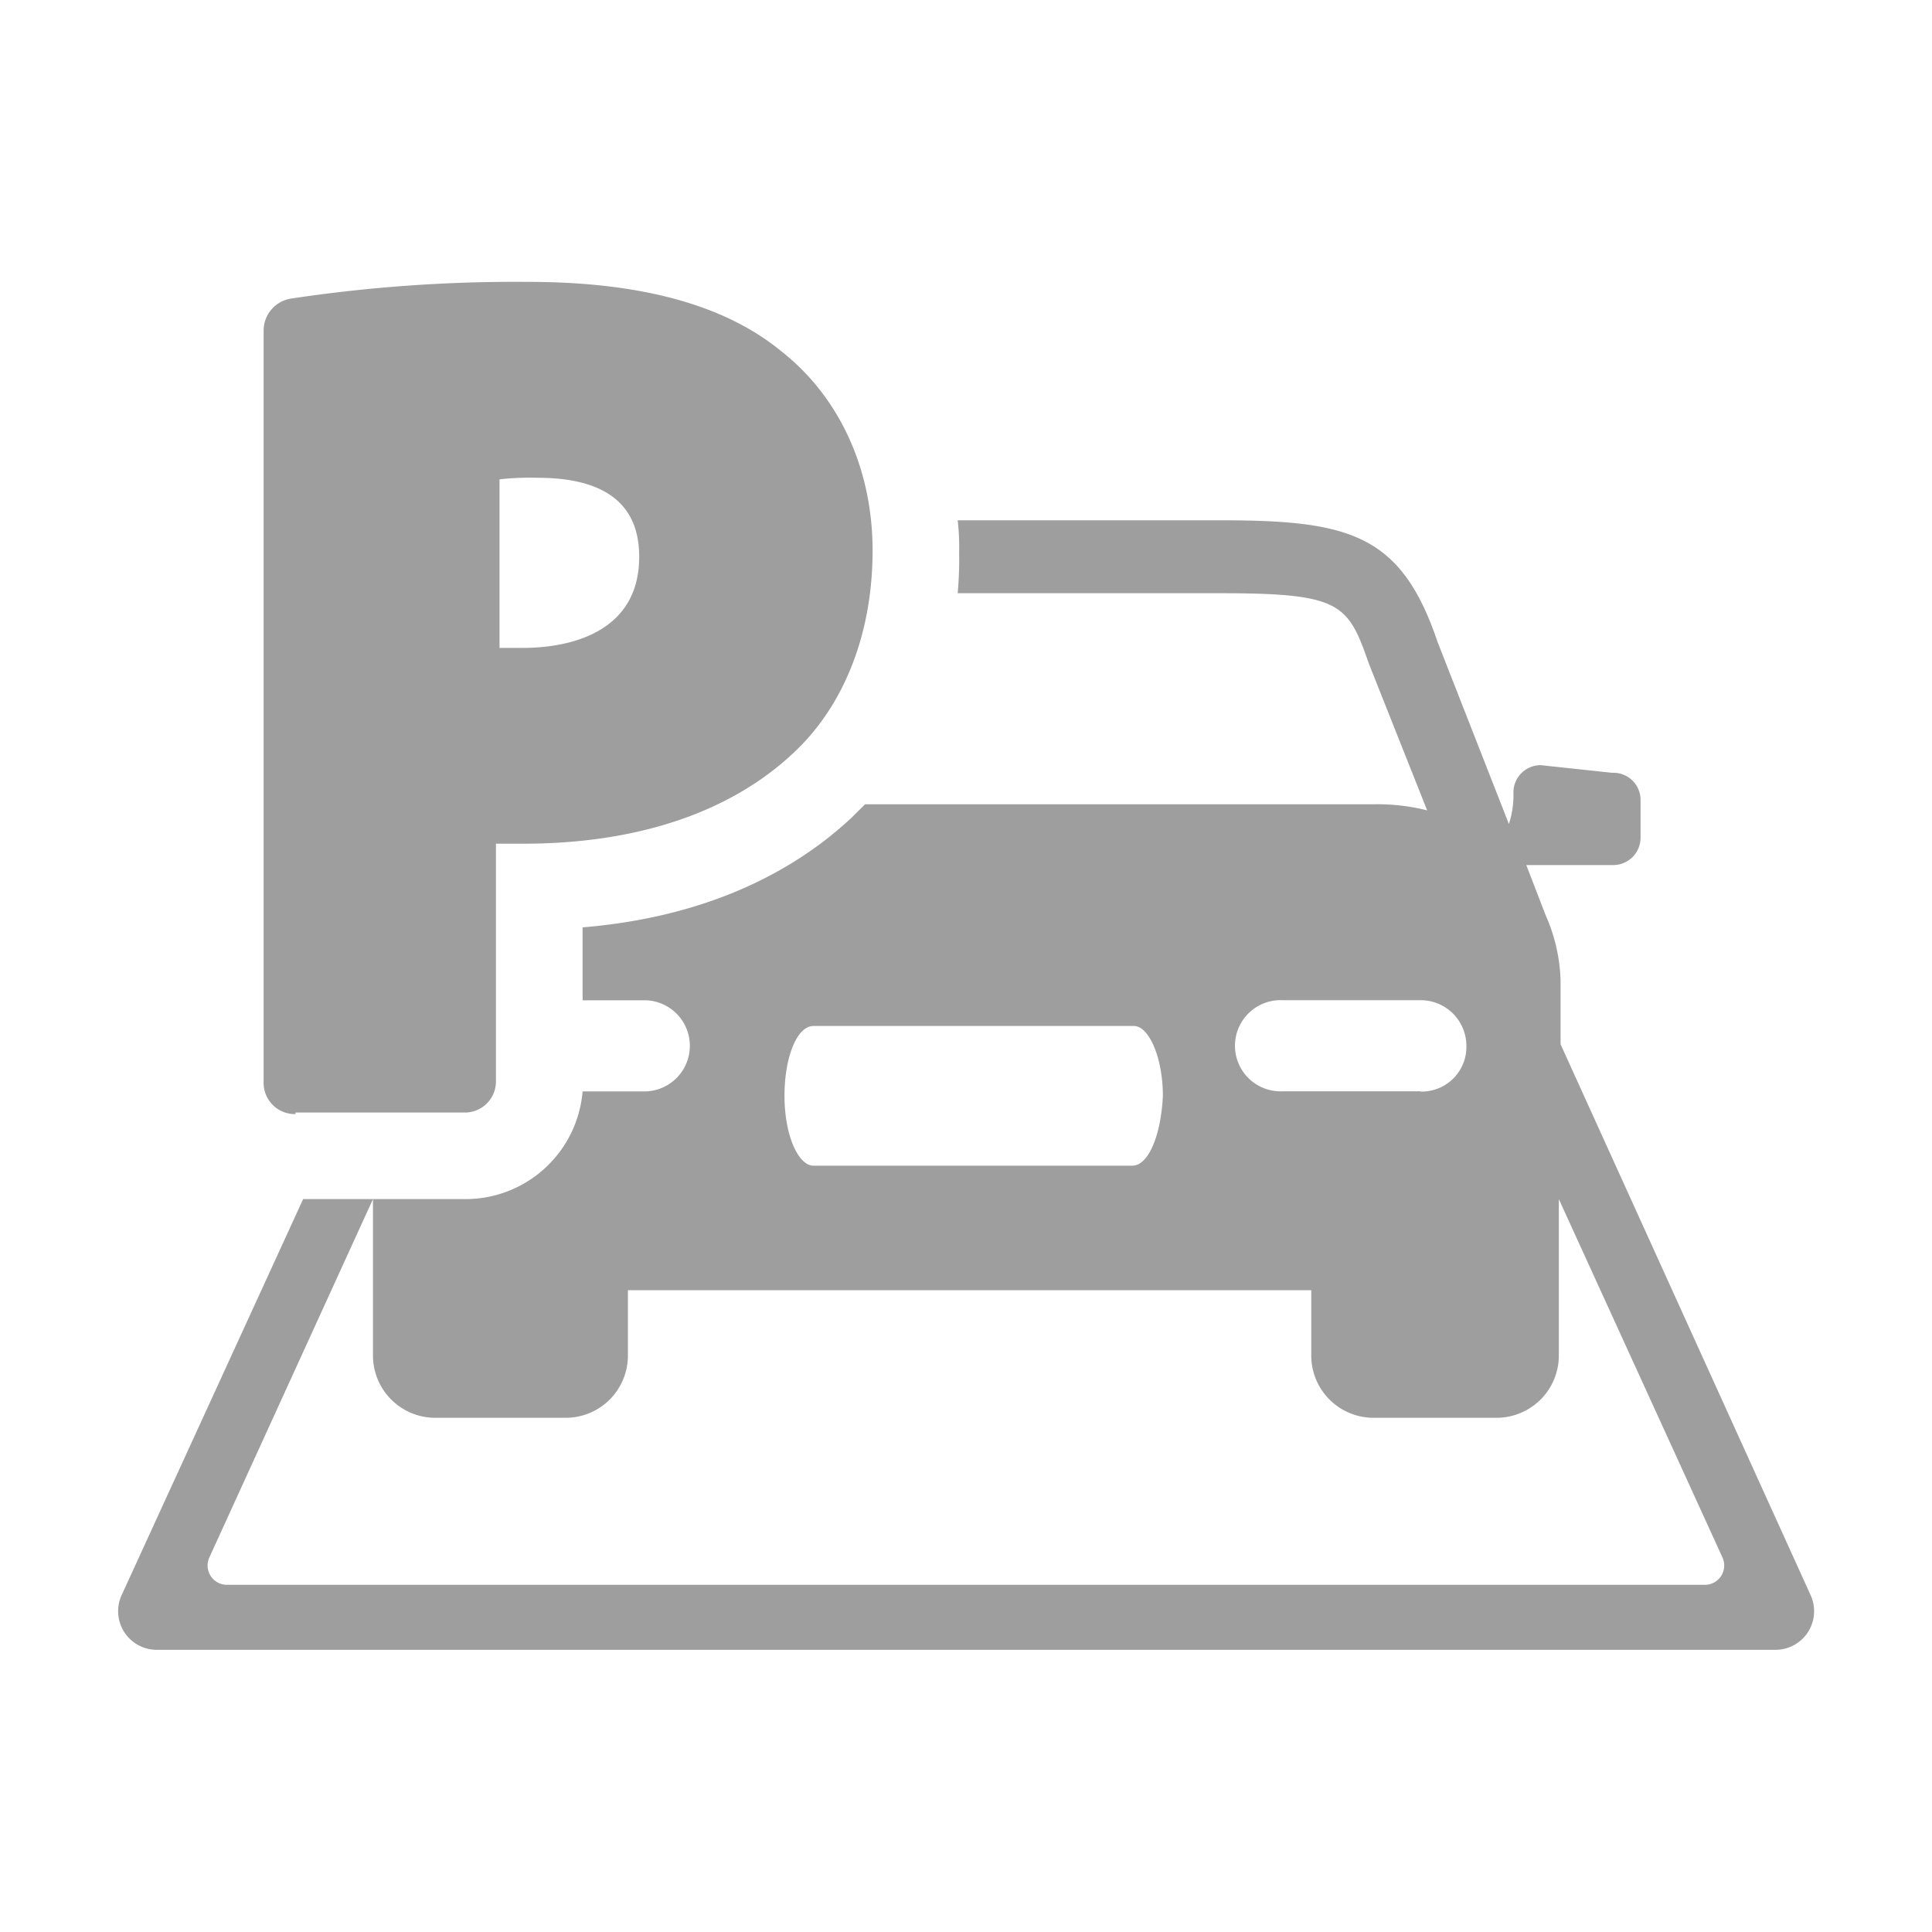 <svg xmlns="http://www.w3.org/2000/svg" viewBox="0 0 200 200"><defs><style>.cls-1{fill:#9e9e9e;}</style></defs><path class="cls-1" d="M161.55,108.1v-6.61A17.89,17.89,0,0,0,160,94.73l-2-5.18h9a2.83,2.83,0,0,0,2.83-2.83V82.79A2.81,2.81,0,0,0,166.89,80l-7.39-.79A2.82,2.82,0,0,0,156.67,82a9.65,9.65,0,0,1-.47,3.3l-7.39-18.86c-3.77-11.16-9.12-12.58-22.48-12.58H99.14a24.3,24.3,0,0,1,.15,3.3,40.24,40.24,0,0,1-.15,4.25h27.19c12.58,0,13.21,1.1,15.41,7.38l6,15.1a21.17,21.17,0,0,0-5.66-.63H89.55l-1.42,1.41C81.21,91.12,71.78,95.05,60.31,96v7.55h6.6a4.72,4.72,0,0,1,0,9.43h-6.6A12.16,12.16,0,0,1,48.2,124.13H38.61v16.19a6.45,6.45,0,0,0,6.45,6.45H58.58A6.44,6.44,0,0,0,65,140.32v-6.76h70.74v6.76a6.45,6.45,0,0,0,6.45,6.45h12.73a6.45,6.45,0,0,0,6.45-6.45V124.13l16.94,37.1a2,2,0,0,1-1.82,2.83h-153a2,2,0,0,1-1.82-2.83l16.94-37.1H31.38l-18.79,41a4,4,0,0,0,3.64,5.66H183.79a4,4,0,0,0,3.65-5.65Zm-44.34,12.57h-33c-1.57,0-3-3.14-3-7.23,0-3.93,1.26-7.23,3-7.23h33.17c1.57,0,3,3.3,3,7.23C120.2,117.37,118.94,120.67,117.21,120.67Zm29.87-7.7h-14.3a4.72,4.72,0,1,1,0-9.43h14.3a4.73,4.73,0,0,1,4.72,4.71A4.63,4.63,0,0,1,147.08,113ZM30.59,115.33a3.23,3.23,0,0,1-3.3-3.3V34.21a3.35,3.35,0,0,1,2.83-3.3,156,156,0,0,1,24.53-1.73c11.63,0,20.28,2.36,26.09,7.07C86.87,41,90.33,48.52,90.33,57c0,8.65-3,16.2-8.33,21.07-6.45,6-16,9.27-27.83,9.27H51.34v24.53a3.22,3.22,0,0,1-3.3,3.3H30.59ZM54.17,67.07c3.62,0,12-.95,12-9.44,0-5.5-3.61-8.17-10.53-8.17a28.62,28.62,0,0,0-3.93.16V67.07Z"/></svg>